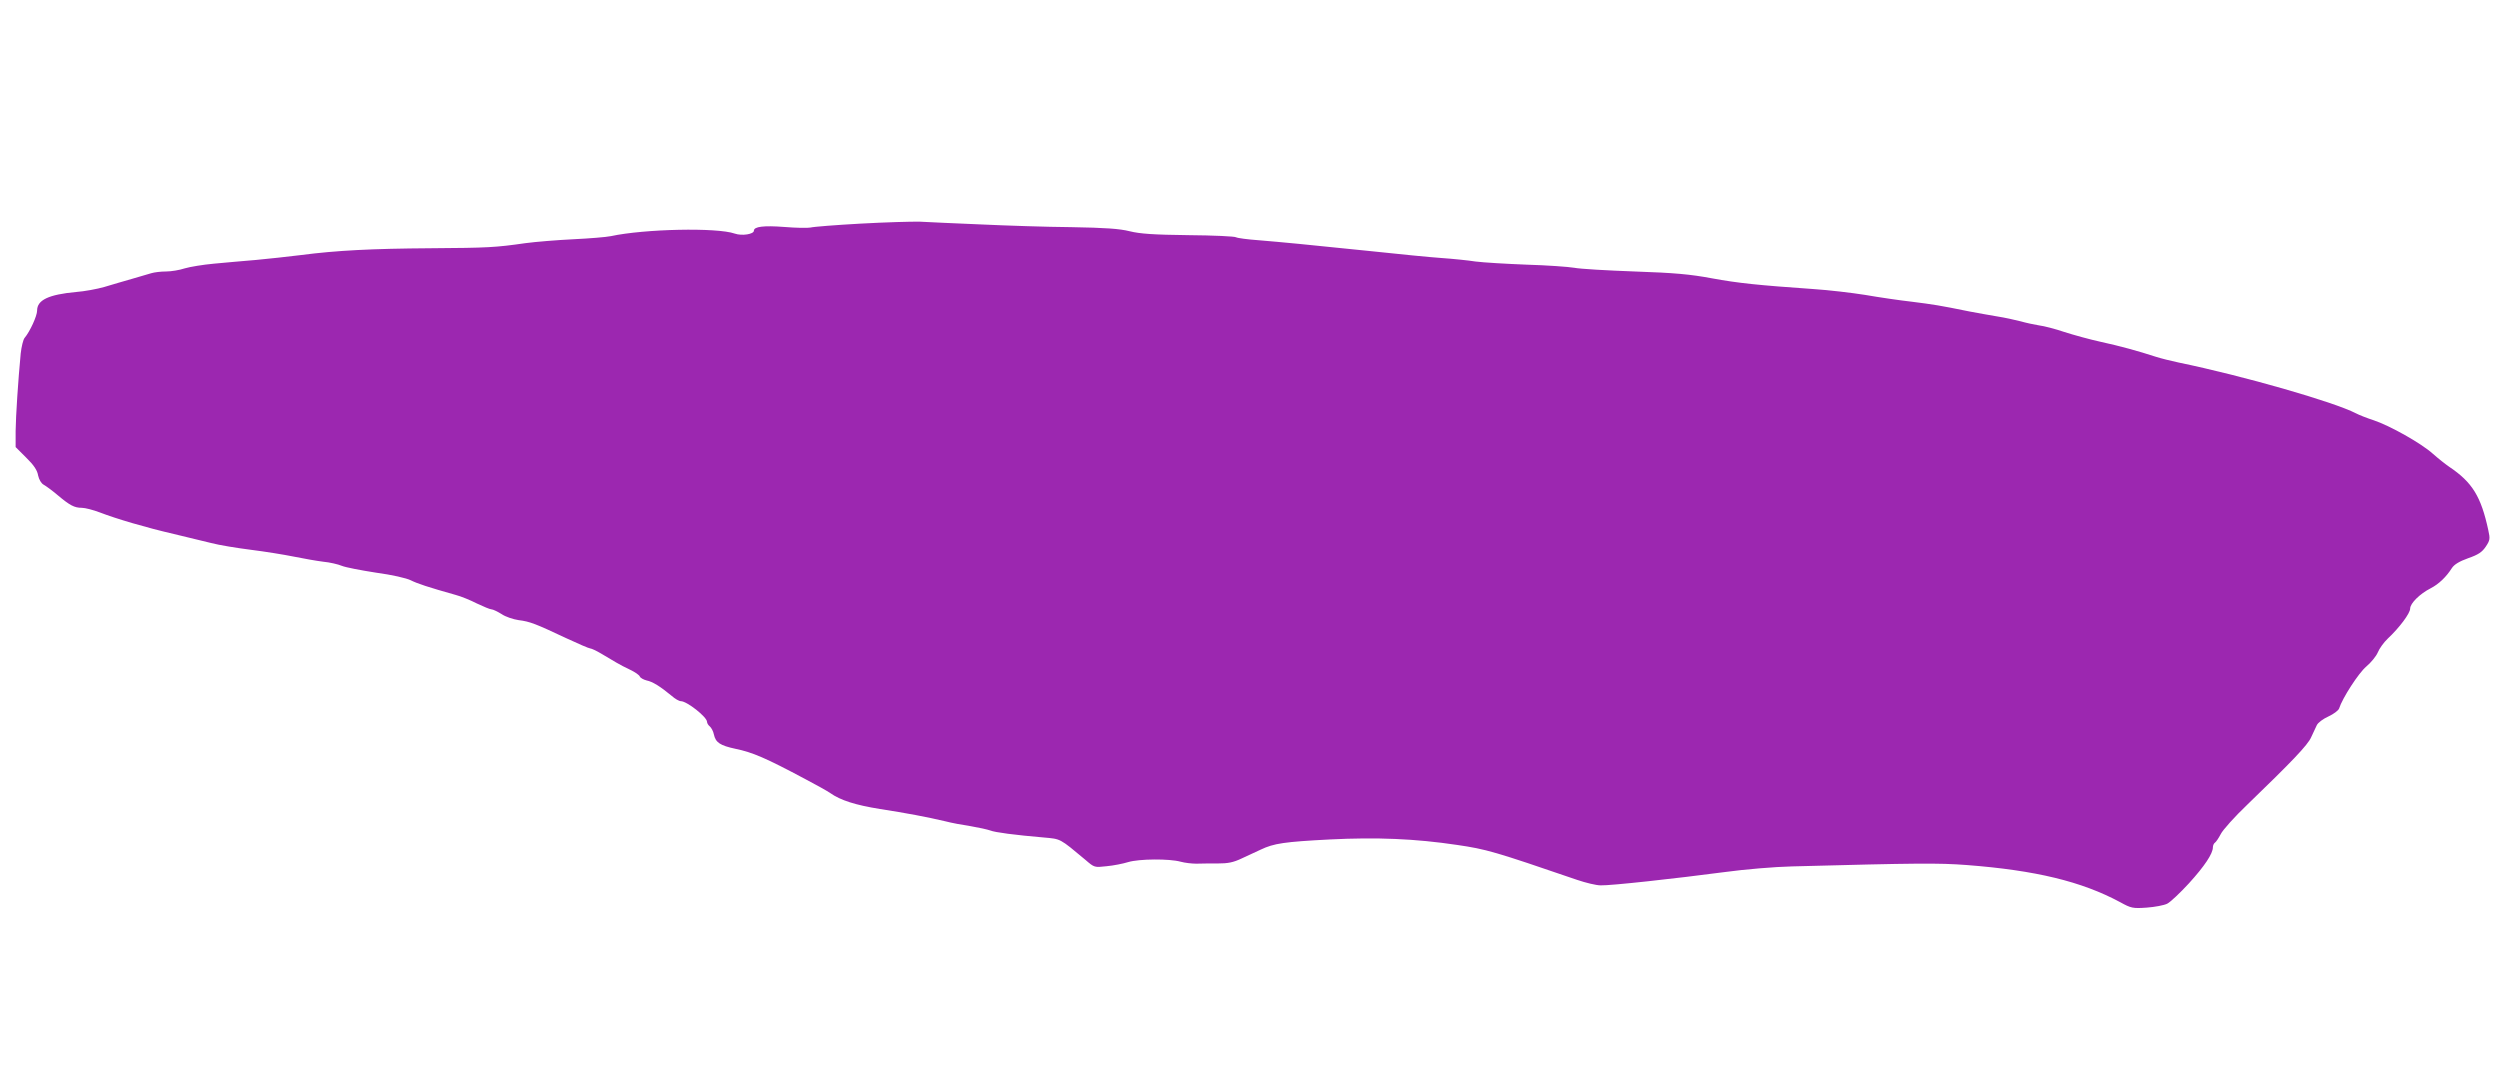 <?xml version="1.0" standalone="no"?>
<!DOCTYPE svg PUBLIC "-//W3C//DTD SVG 20010904//EN"
 "http://www.w3.org/TR/2001/REC-SVG-20010904/DTD/svg10.dtd">
<svg version="1.0" xmlns="http://www.w3.org/2000/svg"
 width="1280pt" height="547pt" viewBox="0 0 1280 547"
 preserveAspectRatio="xMidYMid meet">
<g transform="translate(0,547) scale(0.1,-0.1)"
fill="#9c27b0" stroke="none">
<path d="M4405 4325 c-126 -7 -241 -16 -255 -20 -14 -3 -74 -2 -135 3 -104 8
-155 2 -155 -19 0 -18 -61 -28 -98 -15 -91 32 -462 24 -634 -13 -24 -5 -110
-12 -193 -16 -82 -4 -193 -13 -245 -20 -154 -22 -191 -24 -485 -26 -299 -2
-481 -11 -665 -35 -63 -8 -167 -19 -230 -25 -63 -5 -160 -14 -215 -19 -55 -5
-122 -16 -149 -24 -27 -9 -70 -16 -96 -16 -26 0 -60 -4 -76 -9 -16 -5 -60 -18
-99 -29 -38 -11 -101 -29 -140 -41 -38 -11 -104 -23 -145 -26 -141 -13 -200
-41 -200 -95 0 -28 -37 -108 -64 -140 -7 -8 -16 -44 -20 -80 -13 -137 -25
-318 -26 -397 l0 -82 54 -54 c39 -38 57 -65 61 -91 5 -22 16 -41 29 -48 11 -6
44 -30 71 -53 63 -53 86 -65 124 -65 17 0 59 -11 93 -24 83 -32 235 -77 378
-110 63 -15 149 -36 190 -46 41 -11 134 -26 205 -35 72 -9 171 -25 220 -35 50
-10 117 -22 150 -26 33 -3 76 -13 95 -21 19 -8 98 -23 175 -35 82 -11 156 -28
178 -39 34 -17 88 -35 230 -75 27 -7 76 -27 109 -44 34 -16 67 -30 75 -30 7 0
30 -11 51 -24 20 -14 60 -27 87 -31 58 -7 88 -19 243 -92 62 -29 118 -53 124
-53 6 0 32 -12 57 -27 25 -15 60 -36 76 -45 17 -10 49 -27 73 -38 23 -11 45
-26 48 -34 3 -7 19 -16 35 -20 30 -6 69 -30 127 -78 18 -16 39 -28 48 -28 31
0 134 -81 134 -106 0 -6 6 -17 14 -23 8 -7 18 -25 21 -41 9 -42 32 -57 111
-74 87 -18 153 -46 359 -156 55 -29 111 -60 125 -70 54 -38 131 -62 255 -82
136 -21 242 -41 335 -63 30 -8 89 -19 130 -25 41 -7 86 -17 100 -22 25 -10
124 -23 275 -36 87 -8 79 -3 213 -115 45 -39 46 -39 108 -32 34 3 84 13 110
21 56 17 212 18 269 2 22 -6 58 -10 80 -10 22 1 71 1 108 1 54 0 81 5 125 26
32 15 75 35 97 45 67 32 121 40 354 52 240 12 437 4 651 -28 150 -22 189 -33
615 -179 44 -15 98 -28 120 -28 49 -2 385 35 635 68 102 14 257 27 345 29 644
17 749 18 895 7 352 -27 588 -84 785 -190 56 -31 65 -33 136 -28 42 3 89 12
105 20 16 8 66 55 111 104 80 88 123 152 123 185 0 9 5 20 10 23 6 4 19 23 30
44 10 21 72 90 137 152 229 221 309 305 326 344 10 22 23 50 29 62 6 13 33 33
60 45 26 12 50 30 54 40 17 54 100 182 139 215 24 20 51 53 59 72 8 20 31 52
51 71 60 56 115 130 115 154 0 27 50 76 105 104 41 21 80 58 109 104 12 18 38
34 83 50 52 18 71 31 90 59 22 33 23 40 13 85 -37 172 -82 245 -200 324 -19
13 -57 43 -84 67 -60 54 -221 144 -302 171 -34 11 -75 27 -92 36 -112 58 -574
191 -908 260 -38 8 -90 21 -115 29 -92 30 -187 56 -284 77 -55 12 -138 35
-185 50 -47 16 -105 31 -130 34 -25 4 -67 13 -95 21 -27 7 -81 19 -120 25 -38
6 -101 18 -140 25 -157 32 -185 36 -295 50 -63 7 -171 23 -240 35 -69 11 -188
25 -265 30 -286 20 -383 30 -520 55 -112 21 -192 28 -395 35 -140 5 -280 13
-310 19 -30 5 -140 13 -245 16 -104 4 -221 11 -260 16 -38 6 -117 14 -175 18
-58 4 -220 20 -360 35 -339 35 -455 46 -576 56 -56 4 -108 11 -115 15 -7 5
-117 10 -244 11 -178 2 -249 7 -301 20 -52 13 -124 18 -299 21 -126 1 -336 8
-465 14 -129 5 -269 12 -310 14 -41 1 -178 -3 -305 -10z"/>
</g>
</svg>
